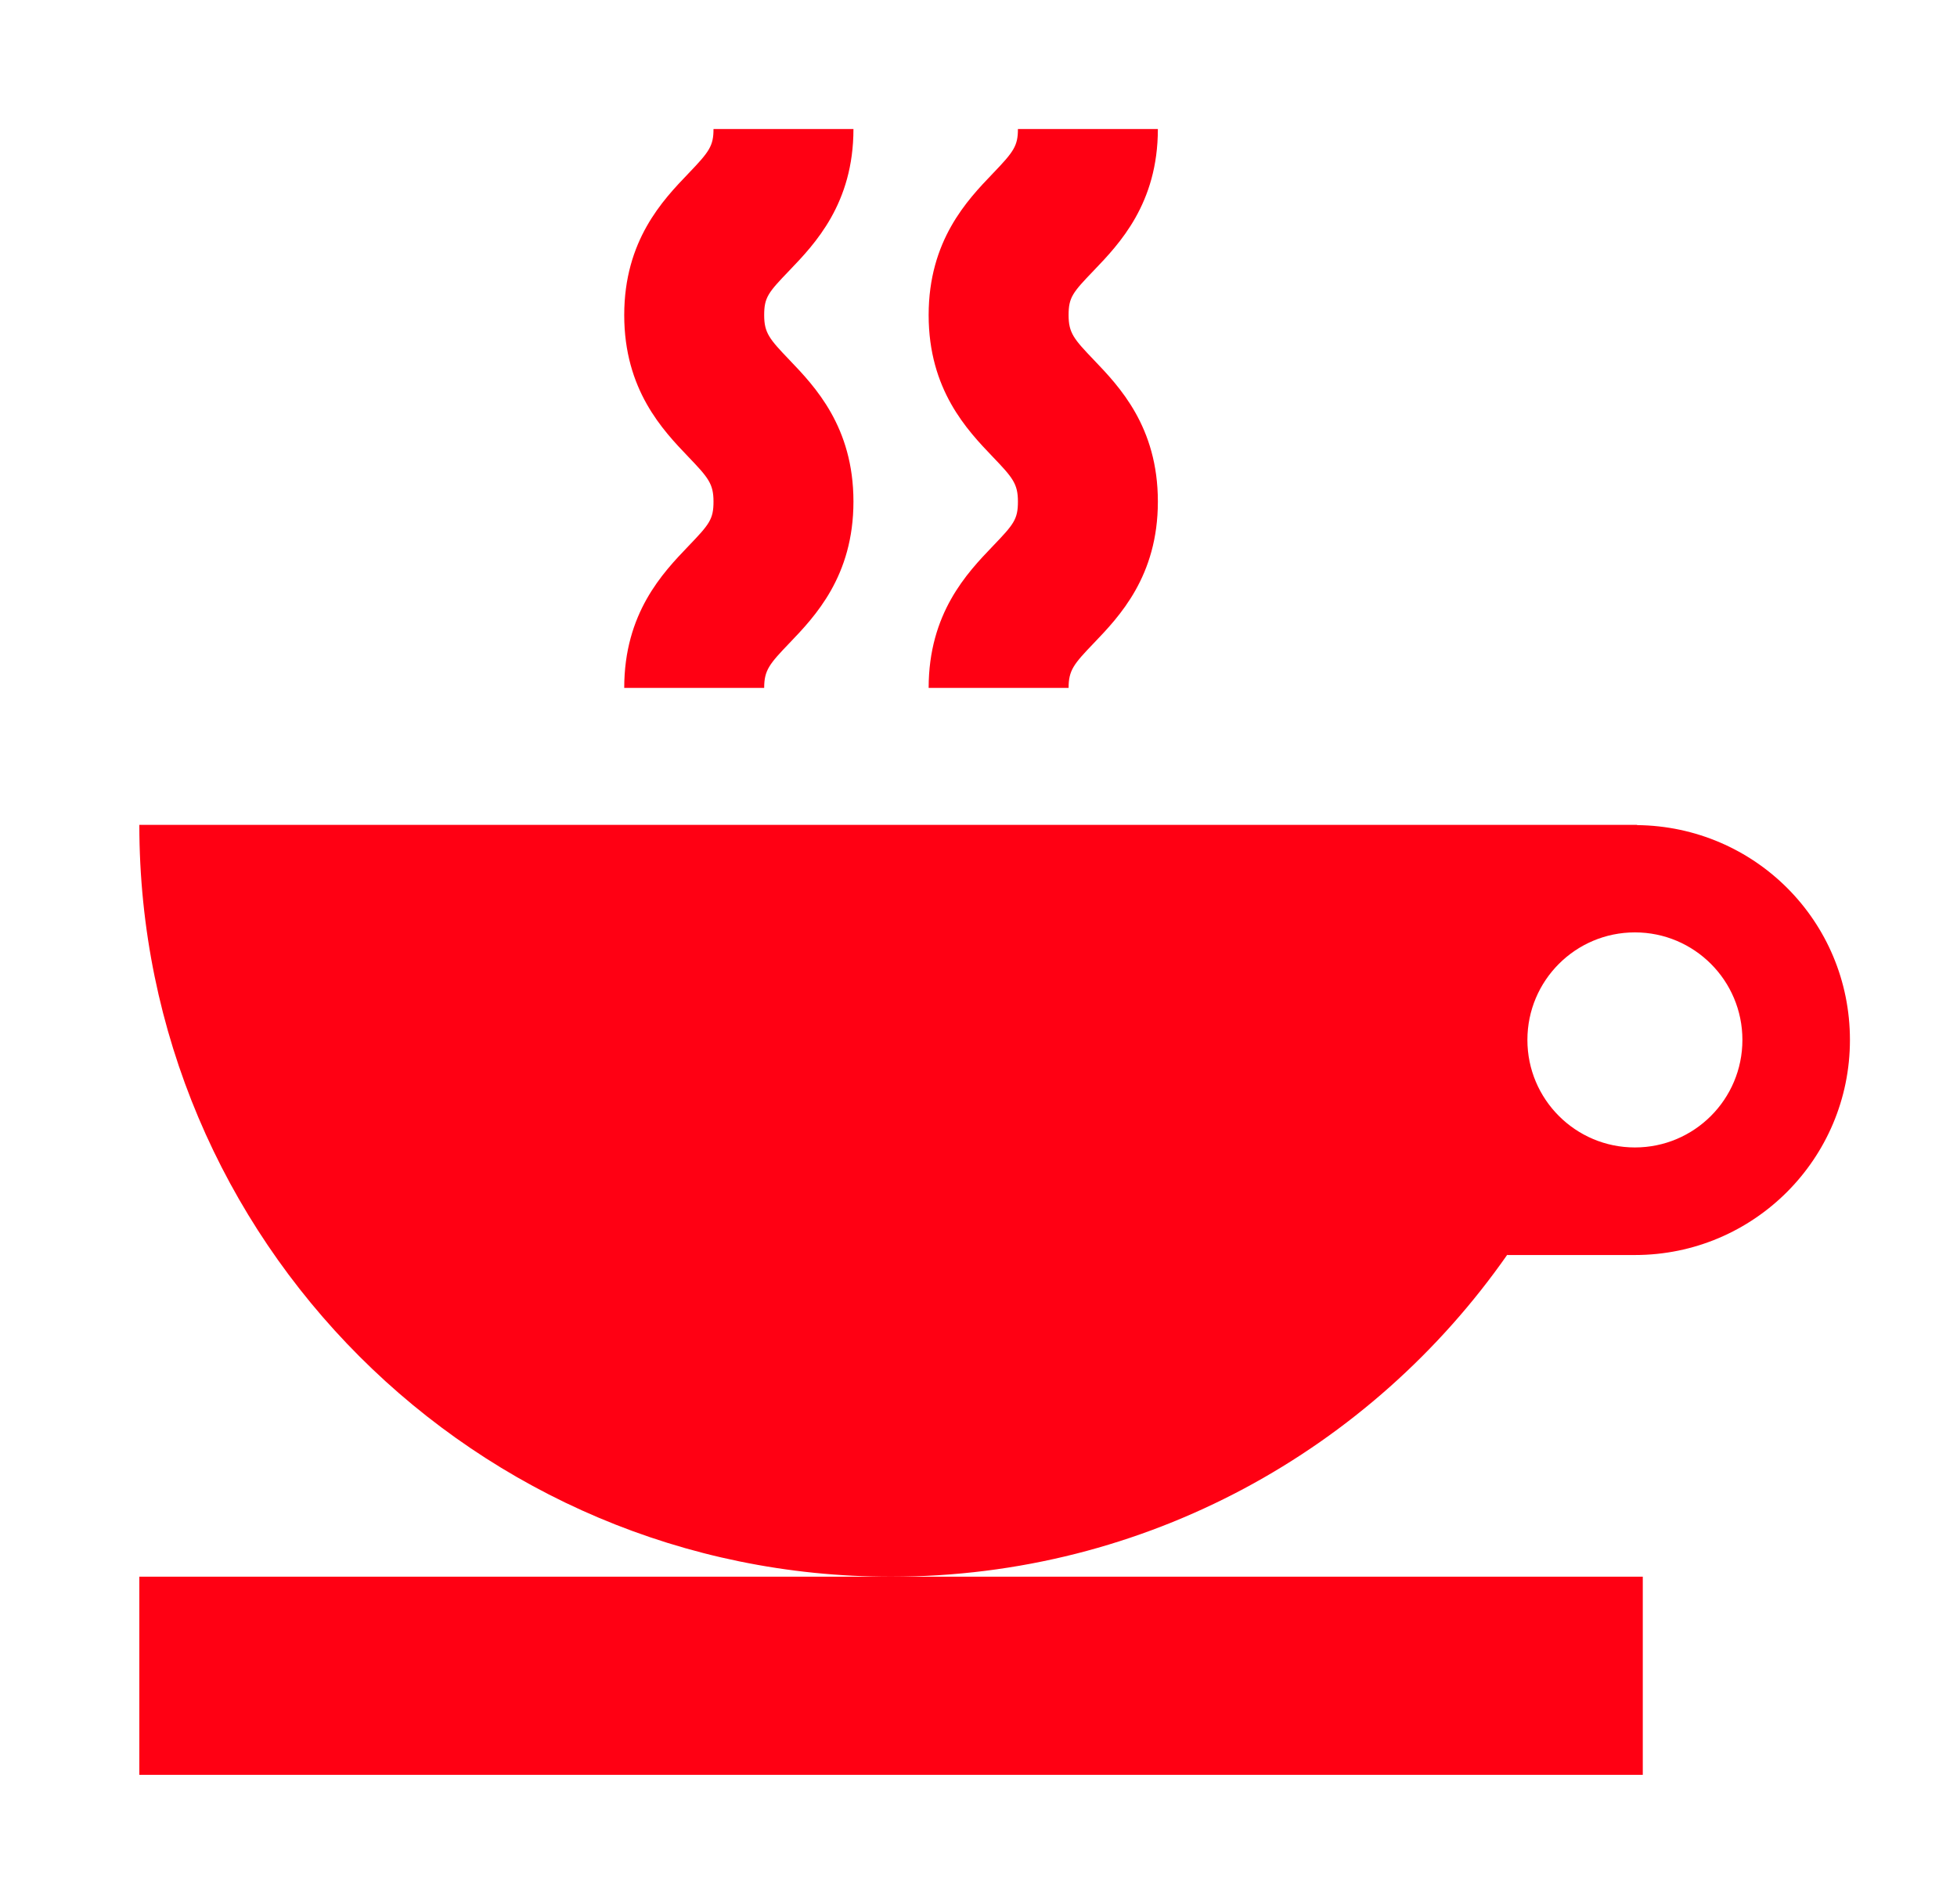 <svg viewBox="0 0 1110.29 1080" version="1.1" xmlns="http://www.w3.org/2000/svg" id="Layer_1">
  
  <defs>
    <style>
      .st0 {
        fill: #ff0013;
      }
    </style>
  </defs>
  <g>
    <polygon points="79.05 1006.81 932.02 1006.81 932.02 894.41 505.53 894.41 79.05 894.41 79.05 1006.81" class="st0"></polygon>
    <path d="M354.15,390.24h79.4c0-10.08,2.96-13.57,14.3-25.4,14.49-15.12,36.35-37.95,36.35-80.32s-21.86-65.24-36.35-80.37c-11.34-11.83-14.3-15.32-14.3-25.4s2.33-12.85,14.3-25.3c14.44-15.07,36.35-37.91,36.35-80.27h-79.4c0,9.6-2.33,12.85-14.3,25.3-14.44,15.07-36.35,37.91-36.35,80.27s21.86,65.24,36.35,80.37c11.34,11.83,14.3,15.32,14.3,25.4s-2.33,12.89-14.3,25.35c-14.49,15.12-36.35,37.95-36.35,80.37Z" class="st0"></path>
    <path d="M526.86,390.24h79.4c0-10.08,2.96-13.57,14.3-25.4,14.49-15.12,36.35-37.95,36.35-80.32s-21.86-65.24-36.35-80.37c-11.34-11.83-14.3-15.32-14.3-25.4s2.33-12.85,14.3-25.3c14.44-15.07,36.35-37.91,36.35-80.27h-79.4c0,9.6-2.33,12.85-14.3,25.3-14.44,15.07-36.35,37.91-36.35,80.27s21.86,65.24,36.35,80.37c11.34,11.83,14.3,15.32,14.3,25.4s-2.33,12.89-14.3,25.35c-14.49,15.12-36.35,37.95-36.35,80.37Z" class="st0"></path>
  </g>
  <path d="M928.79,468.05v-.12H79.05c0,235.54,190.94,426.49,426.48,426.49,144.82,0,272.57-72.34,349.65-182.69v.21h72.37c67.38,0,122-54.62,122-122s-53.97-121.2-120.77-121.88ZM927.55,650.92c-33.69,0-60.99-27.31-60.99-61s27.3-61,60.99-61,60.99,27.31,60.99,61-27.3,61-60.99,61Z" class="st0"></path>
</svg>